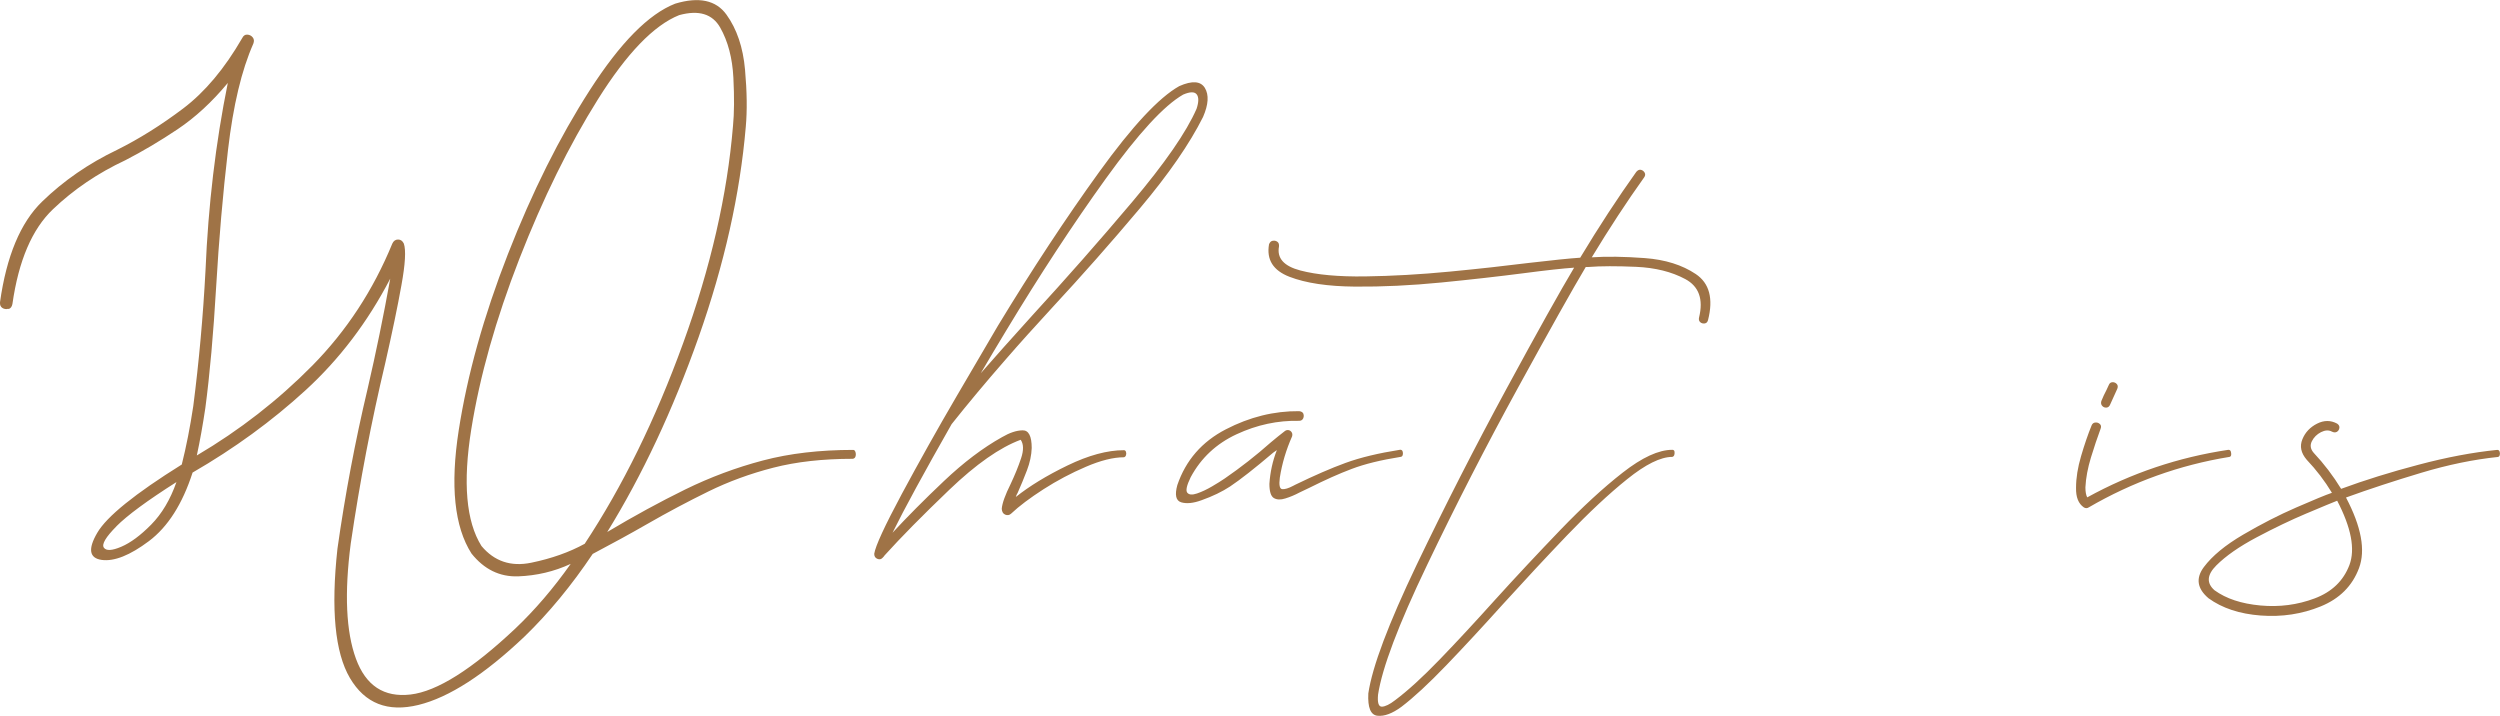 <?xml version="1.0" encoding="UTF-8"?><svg id="Layer_2" xmlns="http://www.w3.org/2000/svg" viewBox="0 0 328.58 94.09"><defs><style>.cls-1{fill:#9f7346;}</style></defs><g id="Layer_2-2"><path class="cls-1" d="m1.1,40.58c-.28.08-.54.05-.78-.1s-.35-.4-.32-.76c.85-6.05,2.69-10.46,5.52-13.21,2.83-2.75,6.12-5.02,9.86-6.81,2.93-1.46,5.83-3.28,8.69-5.44,2.86-2.16,5.45-5.25,7.76-9.25.16-.33.39-.48.68-.46.29.02.53.14.71.37.18.23.2.5.07.83-1.53,3.45-2.64,8.09-3.32,13.92-.68,5.83-1.2,11.83-1.56,18.02-.36,6.15-.83,11.46-1.42,15.92-.33,2.21-.7,4.3-1.12,6.25,5.63-3.32,10.69-7.26,15.19-11.82,4.49-4.56,7.99-9.9,10.5-16.02.16-.36.42-.54.76-.54s.59.18.76.54c.29.85.19,2.67-.32,5.47-.5,2.8-1.21,6.2-2.12,10.21-1.82,7.65-3.34,15.56-4.54,23.73-.85,6.54-.62,11.59.68,15.14,1.3,3.55,3.69,5.12,7.18,4.71,3.48-.41,8.07-3.3,13.77-8.67,2.57-2.44,5-5.27,7.28-8.5-2.18,1.01-4.48,1.55-6.91,1.64-2.43.08-4.47-.92-6.13-3-2.25-3.52-2.81-8.91-1.68-16.19s3.28-15,6.47-23.17c3.19-8.17,6.78-15.36,10.77-21.56,3.99-6.2,7.72-9.99,11.21-11.35,3.12-.94,5.37-.46,6.74,1.44s2.18,4.31,2.44,7.23c.26,2.91.29,5.41.1,7.5-.75,8.85-2.82,18.07-6.2,27.66-3.39,9.59-7.39,18.12-12.01,25.61,3.55-2.12,6.97-3.98,10.25-5.59,3.29-1.61,6.69-2.88,10.21-3.81s7.47-1.39,11.87-1.39c.13,0,.23.09.29.27.06.18.07.37.02.56s-.17.31-.37.34c-3.94,0-7.42.39-10.45,1.17s-5.87,1.82-8.52,3.12c-2.65,1.3-5.35,2.73-8.08,4.3-2.21,1.27-4.59,2.57-7.13,3.91-2.77,4.13-5.75,7.75-8.94,10.84-5.27,5.01-9.93,8.02-13.96,9.01-4.04.99-7.04-.19-9.01-3.54-1.97-3.35-2.51-9.02-1.64-16.99,1.01-7.13,2.33-14.13,3.96-21,1.11-4.79,2.1-9.62,2.98-14.5-2.96,5.7-6.67,10.58-11.11,14.65-4.44,4.07-9.4,7.68-14.87,10.84-1.33,4.13-3.25,7.14-5.74,9.01-2.49,1.87-4.56,2.69-6.2,2.47-1.64-.23-1.84-1.42-.59-3.56,1.25-2.15,4.96-5.14,11.11-8.98.59-2.34,1.09-4.9,1.51-7.67.75-5.83,1.29-11.78,1.61-17.87.36-8.53,1.33-16.73,2.93-24.61-2.08,2.51-4.28,4.53-6.59,6.08-2.31,1.55-4.61,2.91-6.88,4.08-3.61,1.69-6.79,3.84-9.52,6.45-2.73,2.6-4.51,6.75-5.32,12.45-.07.36-.24.58-.51.66Zm14.21,28.59c-1.42,1.43-1.97,2.37-1.66,2.81.31.44,1.07.4,2.29-.12,1.22-.52,2.53-1.49,3.93-2.91,1.4-1.42,2.51-3.28,3.32-5.59-3.84,2.44-6.47,4.38-7.89,5.81Zm74.46-24.02c3.63-9.99,5.82-19.53,6.57-28.61.16-1.63.18-3.74.05-6.32-.13-2.59-.71-4.79-1.73-6.59s-2.82-2.35-5.4-1.64c-3.32,1.33-6.88,5.02-10.67,11.06-3.79,6.04-7.23,13.03-10.33,20.97-3.09,7.94-5.2,15.41-6.32,22.41-1.12,7-.68,12.11,1.34,15.33,1.69,2.02,3.87,2.75,6.54,2.2,2.67-.55,5.01-1.38,7.03-2.49,4.98-7.55,9.29-16.32,12.92-26.32Zm27.46,24.95c1.99-2.15,4.26-4.44,6.84-6.88s5.11-4.36,7.62-5.76c1.01-.59,1.91-.89,2.71-.9.8-.02,1.2.76,1.2,2.32-.03.94-.24,1.93-.63,2.95s-.8,2.01-1.22,2.95c-.1.16-.18.34-.24.54,1.79-1.43,4.06-2.82,6.81-4.15,2.75-1.33,5.22-2,7.4-2,.13,0,.22.07.27.22s.05.29,0,.44-.14.24-.27.27c-1.4,0-3.07.42-5,1.25-1.94.83-3.79,1.81-5.57,2.95-1.77,1.14-3.2,2.21-4.27,3.22-.23.2-.48.24-.76.12-.28-.11-.43-.37-.46-.76.06-.75.46-1.84,1.17-3.27.55-1.17,1.01-2.29,1.37-3.37.36-1.07.34-1.89-.05-2.44-2.73,1.01-5.86,3.2-9.38,6.57s-6.35,6.24-8.5,8.62c-.06.1-.15.2-.24.29-.2.23-.43.29-.71.17-.28-.11-.42-.33-.42-.66.16-1.04,1.37-3.65,3.61-7.84,2.25-4.18,4.65-8.48,7.23-12.89,2.57-4.41,4.38-7.5,5.42-9.25,4.52-7.45,8.96-14.19,13.31-20.21,4.35-6.02,7.85-9.78,10.52-11.28,1.69-.75,2.82-.67,3.37.24.55.91.47,2.18-.24,3.81-1.76,3.52-4.52,7.52-8.3,12.01-3.78,4.49-7.6,8.82-11.47,12.99-2.31,2.51-4.35,4.77-6.1,6.79-2.7,3.09-5.09,5.96-7.18,8.59-3.61,6.35-6.22,11.13-7.81,14.36Zm18.51-28.71c4.39-4.79,8.75-9.73,13.06-14.84,4.31-5.11,7.14-9.2,8.47-12.26.29-.88.3-1.51.02-1.88-.28-.37-.87-.37-1.78.02-2.51,1.43-5.9,5.12-10.18,11.06-4.28,5.94-8.65,12.61-13.11,20-1.14,1.89-2.25,3.74-3.32,5.57,1.79-2.05,4.07-4.61,6.84-7.67Zm35.56,12.99c.08.2.07.4-.02.61-.1.21-.28.32-.54.32-2.8-.06-5.53.52-8.2,1.76-2.67,1.24-4.69,3.12-6.05,5.66-.52,1.07-.67,1.75-.44,2.03.23.28.65.31,1.27.1.62-.21,1.28-.52,1.98-.93.7-.41,1.26-.76,1.68-1.05,2.08-1.43,4.1-3.01,6.05-4.74.62-.52,1.22-1.01,1.81-1.46.16-.13.33-.18.51-.15.18.03.32.13.42.29.1.16.11.34.05.54-.78,1.76-1.32,3.56-1.61,5.42-.13.98-.02,1.48.32,1.51.34.03.82-.11,1.44-.44.1-.06.2-.11.29-.15,2.47-1.2,4.67-2.16,6.59-2.86,1.92-.7,4.31-1.28,7.18-1.73.16,0,.27.07.32.22s.06.29.02.44c-.03.15-.11.24-.24.27-2.64.42-4.79.95-6.47,1.59-1.68.63-3.52,1.46-5.54,2.47-.42.2-.86.41-1.32.63-.62.33-1.24.59-1.86.78-.62.2-1.12.18-1.51-.05-.39-.23-.59-.85-.59-1.86.1-1.53.42-3.01.98-4.44l-.15.1c-.13.1-.24.18-.34.24-2.41,2.05-4.3,3.53-5.66,4.44-1.04.68-2.29,1.29-3.76,1.81-1.07.39-1.96.48-2.66.27-.7-.21-.87-.97-.51-2.27,1.11-3.25,3.23-5.7,6.37-7.32,3.14-1.63,6.36-2.42,9.64-2.39.29.03.48.15.56.34Zm-4.01-22.73c.21-.05.41,0,.59.12.18.13.25.34.22.63-.29,1.53.64,2.58,2.81,3.15,2.17.57,5.01.83,8.54.78,3.53-.05,7.23-.26,11.08-.63,3.86-.37,7.35-.76,10.47-1.15,3.09-.36,5.32-.59,6.69-.68,2.47-4.1,4.93-7.86,7.37-11.28.2-.23.4-.32.61-.27.21.05.37.17.49.37.11.2.09.41-.07.63-2.28,3.19-4.57,6.69-6.88,10.5,1.95-.13,4.27-.1,6.96.1s4.92.9,6.71,2.1c1.79,1.2,2.33,3.22,1.61,6.05-.07.26-.21.41-.44.44-.23.03-.42-.02-.59-.17-.16-.15-.21-.35-.15-.61.59-2.41-.02-4.09-1.81-5.05-1.79-.96-3.95-1.5-6.47-1.61-2.52-.11-4.61-.11-6.27.02h-.34c-1.73,2.9-4.69,8.18-8.89,15.84s-8.19,15.44-11.96,23.32c-3.78,7.88-5.92,13.56-6.45,17.04-.1,1.07.07,1.6.51,1.59.44-.02,1.02-.3,1.73-.85,1.66-1.24,3.61-3.02,5.86-5.35,2.25-2.33,4.65-4.92,7.23-7.79,2.86-3.16,5.75-6.24,8.64-9.25,2.9-3.01,5.62-5.52,8.18-7.52,2.56-2,4.73-3,6.52-3,.16,0,.26.07.29.22.03.15.02.29-.02.44s-.14.24-.27.27c-1.53,0-3.51.98-5.93,2.93-2.43,1.95-5.05,4.41-7.89,7.37-2.83,2.96-5.66,6.01-8.5,9.13-2.64,2.93-5.1,5.59-7.4,7.98s-4.26,4.21-5.88,5.44c-1.2.88-2.25,1.27-3.15,1.17-.9-.1-1.29-1.07-1.2-2.93.52-3.52,2.65-9.16,6.37-16.94,3.73-7.78,7.66-15.48,11.79-23.1,4.13-7.62,7.1-12.92,8.89-15.92-1.46.1-3.68.34-6.64.73-3.26.42-6.86.83-10.82,1.22s-7.73.57-11.33.54c-3.6-.03-6.47-.46-8.62-1.29s-3.04-2.25-2.69-4.27c.1-.26.25-.42.46-.46Zm108.11,23.88c.23-.02.42.05.59.2.16.15.2.35.1.61-.42,1.14-.85,2.4-1.27,3.78-.42,1.38-.67,2.69-.73,3.93,0,.59.08,1.03.24,1.32,5.79-3.19,11.98-5.27,18.55-6.25.16,0,.27.07.32.22s.06.29.05.44c-.02.15-.09.24-.22.27-6.58,1.07-12.74,3.29-18.51,6.64-.2.13-.41.13-.63,0-.72-.49-1.06-1.35-1.03-2.59,0-1.27.22-2.65.66-4.15.44-1.5.9-2.85,1.39-4.05.1-.23.26-.35.49-.37Zm2.25-5.3c.23,0,.42.08.56.24.15.16.17.37.07.63l-.93,2.05c-.1.26-.26.4-.49.42-.23.02-.42-.06-.56-.22-.15-.16-.19-.37-.12-.63.2-.49.42-.98.68-1.46.1-.23.2-.44.29-.63.1-.26.26-.39.49-.39Zm29.82,6.01c-.03.23-.14.4-.32.51-.18.11-.4.11-.66-.02-.42-.23-.9-.2-1.44.07-.54.28-.94.68-1.2,1.2-.26.52-.18,1.03.24,1.51,1.37,1.46,2.57,3.04,3.61,4.74,3.09-1.14,6.49-2.2,10.18-3.17,3.69-.98,7.14-1.63,10.33-1.95.16,0,.27.07.32.22s.06.29.02.44c-.03.15-.11.24-.24.27-3.19.33-6.55,1.02-10.08,2.08-3.53,1.06-6.83,2.14-9.89,3.25,2.02,3.84,2.59,6.93,1.71,9.28s-2.56,4.02-5.03,5.03c-2.47,1.01-5.1,1.41-7.89,1.2-2.78-.21-5.07-.97-6.86-2.27-1.5-1.27-1.7-2.64-.61-4.1,1.09-1.46,2.82-2.89,5.18-4.27,2.36-1.38,4.68-2.57,6.96-3.56,2.28-.99,3.84-1.64,4.69-1.93-.94-1.56-2.05-3.01-3.32-4.35-.75-.88-.94-1.77-.56-2.69.37-.91,1.02-1.59,1.93-2.05s1.79-.46,2.64,0c.23.16.33.36.29.59Zm-4.3,11.23c-2.08.88-4.27,1.93-6.57,3.15s-4.06,2.45-5.3,3.69c-1.24,1.24-1.32,2.33-.24,3.27,1.53,1.11,3.54,1.77,6.03,2,2.49.23,4.87-.08,7.13-.93,2.26-.85,3.78-2.31,4.57-4.39.78-2.08.24-4.9-1.61-8.45-.59.23-1.92.78-4,1.66Z"/></g></svg>